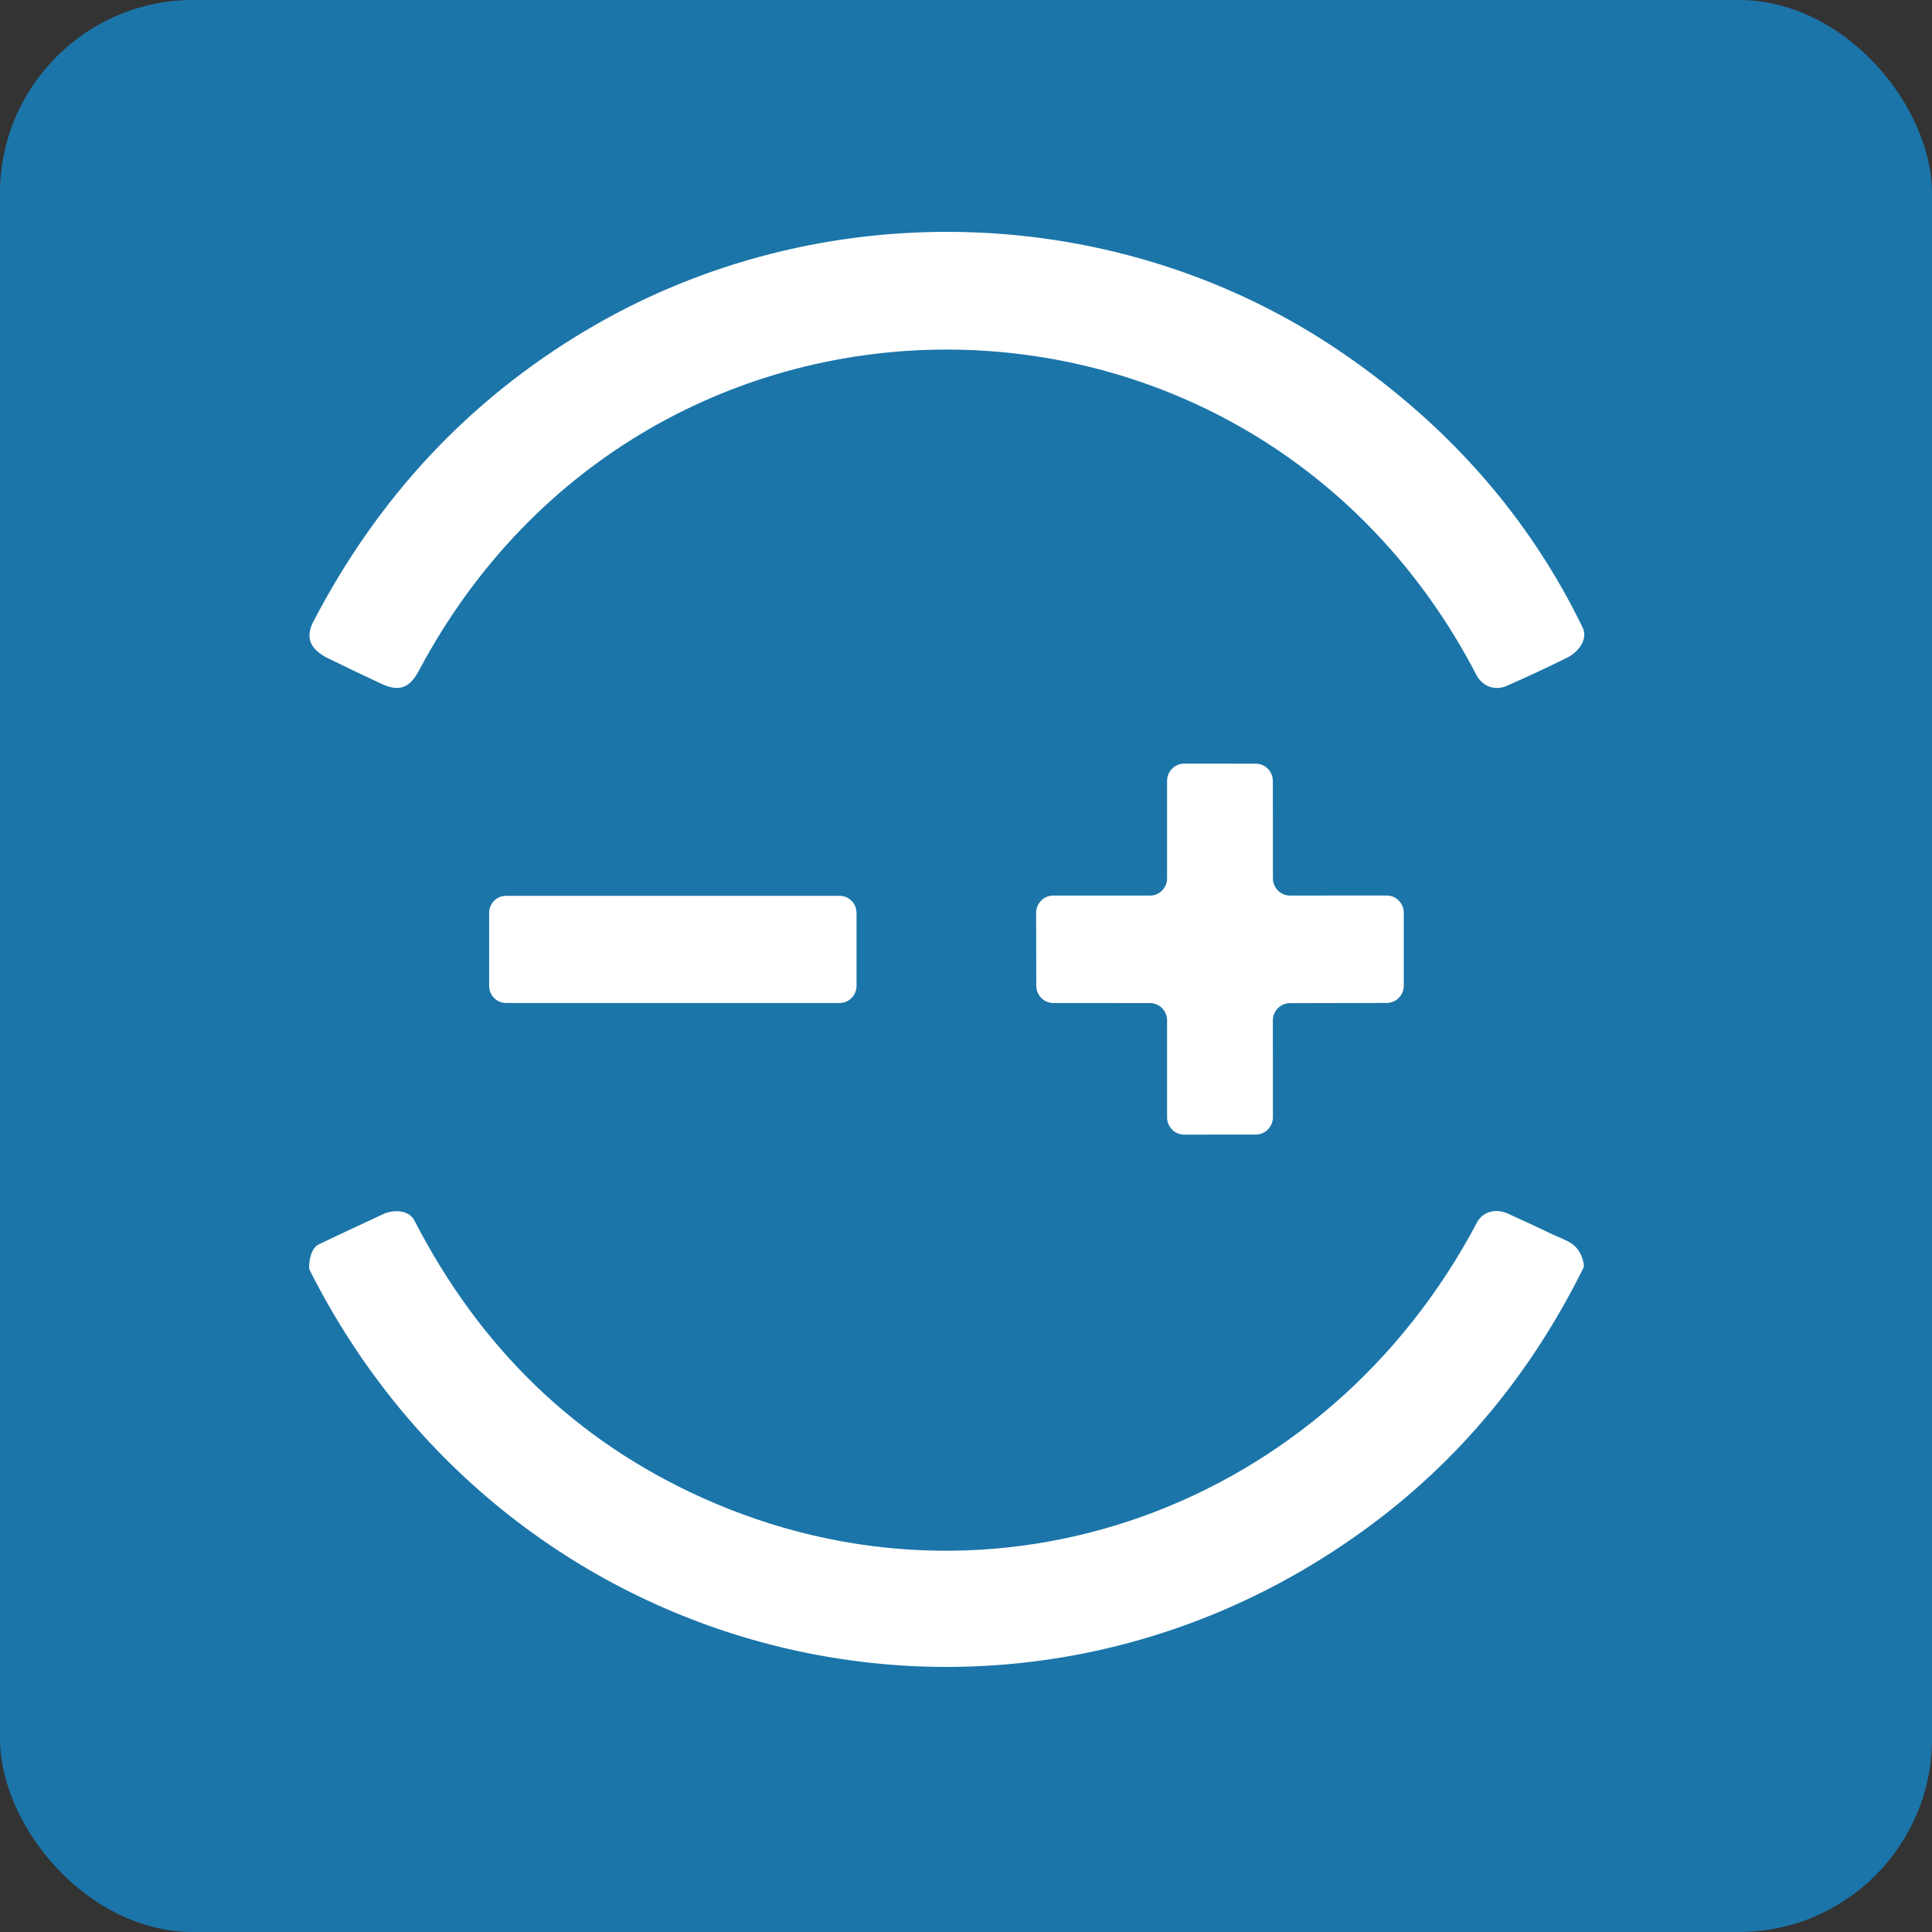 <svg width="50" height="50" viewBox="0 0 50 50" fill="none" xmlns="http://www.w3.org/2000/svg">
<rect x="0" y="0" width="50" height="50" fill="#333333" stroke="none"/>
<rect width="50" height="50" rx="5" fill="#1B75A9"/>
<path d="M38.216 17.479C32.411 6.303 16.77 6.214 10.846 17.348C10.598 17.813 10.335 17.911 9.865 17.694C9.408 17.481 8.953 17.264 8.501 17.042C8.069 16.83 7.873 16.54 8.112 16.082C9.79 12.859 12.143 10.347 15.173 8.545C21.213 4.952 28.985 5.171 34.773 9.155C37.518 11.043 39.578 13.402 40.954 16.23C41.108 16.547 40.852 16.874 40.552 17.023C40.036 17.279 39.515 17.522 38.989 17.753C38.691 17.883 38.363 17.76 38.216 17.479Z" fill="white"/>
<path d="M29.762 25.96L27.259 25.958C27.143 25.958 27.031 25.911 26.948 25.827C26.866 25.743 26.819 25.63 26.819 25.512L26.815 23.626C26.815 23.567 26.826 23.509 26.848 23.454C26.871 23.399 26.903 23.35 26.945 23.308C26.986 23.266 27.035 23.233 27.088 23.211C27.142 23.188 27.2 23.177 27.258 23.177L29.762 23.178C29.879 23.178 29.992 23.131 30.075 23.047C30.157 22.963 30.204 22.849 30.204 22.73V20.21C30.204 20.091 30.251 19.977 30.334 19.893C30.416 19.809 30.529 19.762 30.646 19.762L32.499 19.764C32.617 19.764 32.729 19.811 32.812 19.895C32.895 19.979 32.941 20.093 32.941 20.212L32.943 22.729C32.943 22.848 32.989 22.962 33.072 23.046C33.155 23.13 33.267 23.177 33.385 23.177L35.888 23.176C36.006 23.176 36.118 23.223 36.201 23.307C36.284 23.391 36.33 23.505 36.33 23.623V25.508C36.33 25.626 36.284 25.74 36.201 25.824C36.119 25.908 36.007 25.955 35.89 25.956L33.382 25.962C33.265 25.962 33.153 26.01 33.07 26.094C32.988 26.178 32.941 26.291 32.941 26.41L32.943 28.914C32.943 29.033 32.896 29.146 32.814 29.23C32.731 29.314 32.619 29.362 32.502 29.362L30.647 29.364C30.589 29.365 30.532 29.353 30.478 29.331C30.424 29.308 30.375 29.275 30.334 29.234C30.293 29.192 30.26 29.143 30.238 29.088C30.215 29.034 30.204 28.976 30.204 28.917V26.407C30.204 26.289 30.157 26.175 30.075 26.091C29.992 26.007 29.879 25.96 29.762 25.96Z" fill="white"/>
<path d="M21.73 23.184H13.096C12.854 23.184 12.659 23.382 12.659 23.626V25.515C12.659 25.759 12.854 25.957 13.096 25.957H21.73C21.971 25.957 22.167 25.759 22.167 25.515V23.626C22.167 23.382 21.971 23.184 21.73 23.184Z" fill="white"/>
<path d="M40.137 31.926C40.561 32.13 40.877 32.162 40.987 32.709C40.996 32.75 40.991 32.789 40.972 32.827C39.61 35.571 37.745 37.809 35.38 39.542C26.132 46.32 13.23 43.199 8.023 32.887C8.006 32.853 7.999 32.818 8 32.78C8.014 32.469 8.1 32.276 8.259 32.2C8.809 31.938 9.359 31.679 9.91 31.424C10.188 31.295 10.582 31.311 10.724 31.585C12.427 34.892 14.903 37.281 18.151 38.752C25.731 42.182 34.338 39.005 38.225 31.636C38.374 31.354 38.714 31.269 39.014 31.404C39.389 31.572 39.764 31.747 40.137 31.926Z" fill="white"/>
</svg>
